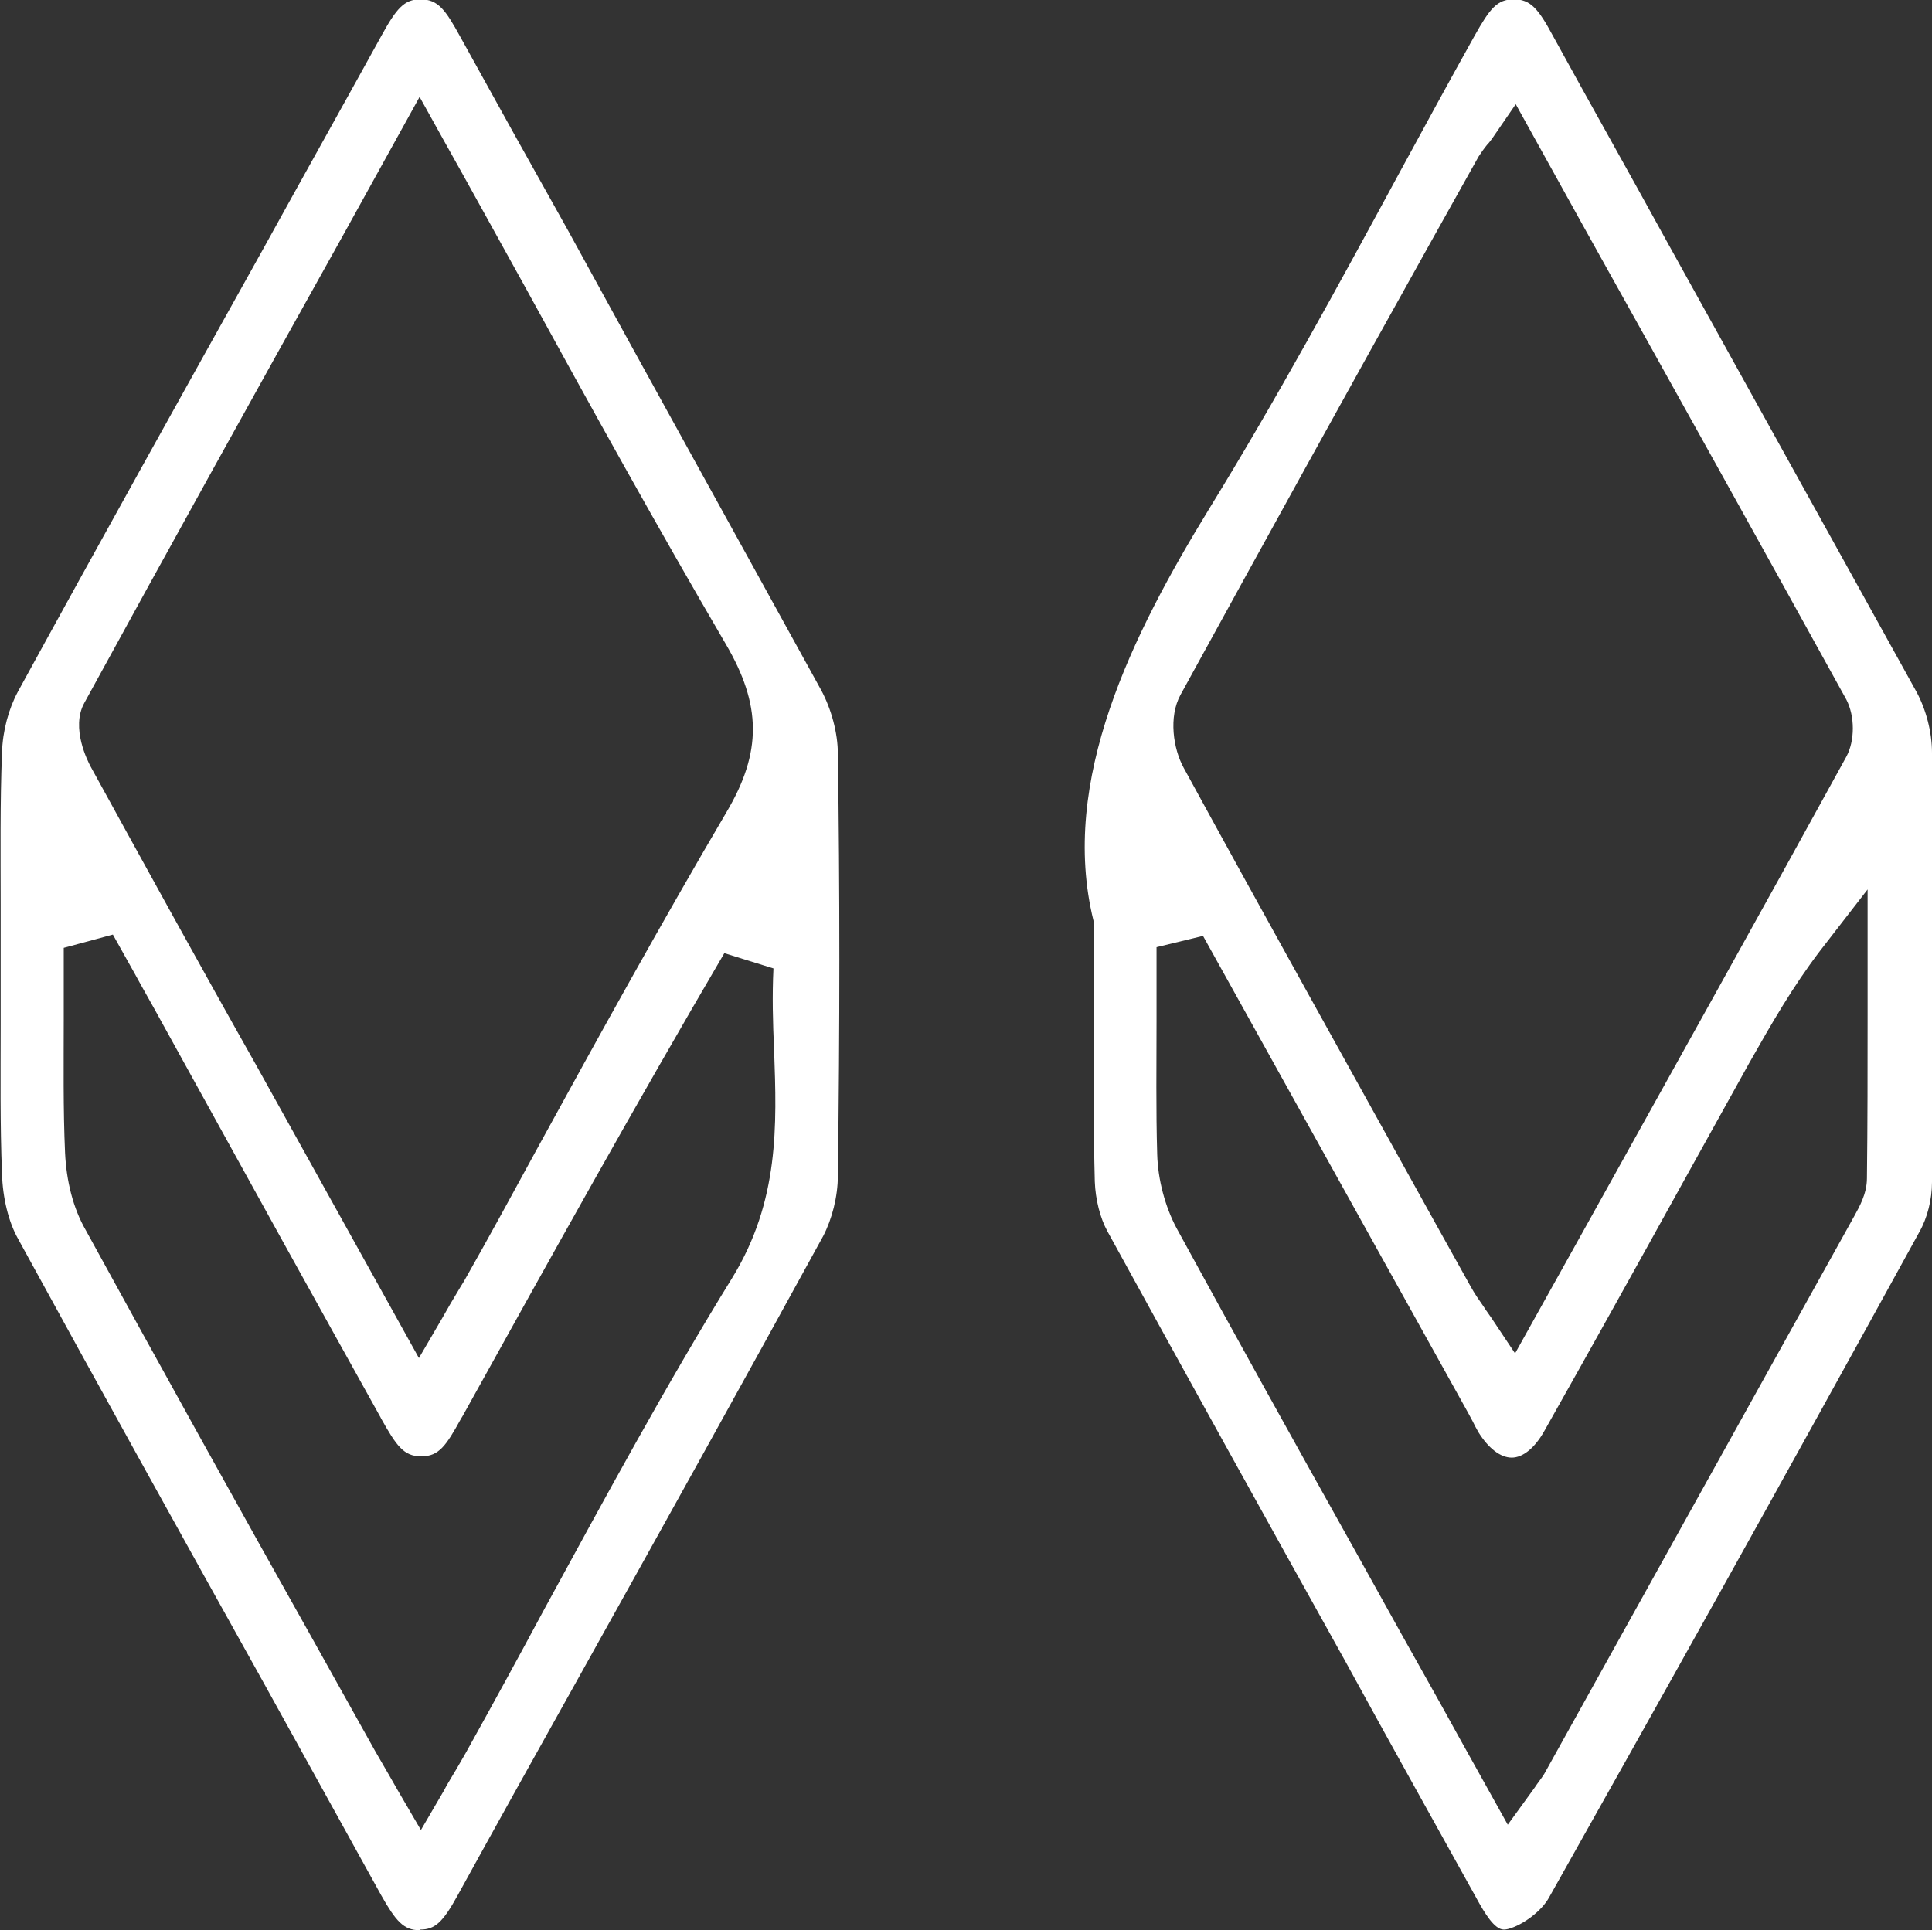 <?xml version="1.0" encoding="utf-8"?>
<!-- Generator: Adobe Illustrator 26.0.2, SVG Export Plug-In . SVG Version: 6.00 Build 0)  -->
<svg version="1.1" id="Layer_1" xmlns="http://www.w3.org/2000/svg" xmlns:xlink="http://www.w3.org/1999/xlink" x="0px" y="0px"
	 viewBox="0 0 291 290.8" style="enable-background:new 0 0 291 290.8;" xml:space="preserve">
 <rect x="0" y="0" width="291" height="290.8" fill="#333333" stroke="none"/>
 <defs>
  <style type="text/css">
    path {fill:#ffffff;}
  </style>
 </defs>
<g>
	<path d="M63.2,290.8c-2.4,0-3.6-1.4-5.8-5.3c-5.9-10.7-11.8-21.3-17.7-32c-12.2-21.9-24.8-44.6-37-66.9c-1.4-2.5-2.3-6.1-2.4-9.8
		c-0.3-7.4-0.2-15-0.2-22.4c0-3,0-6,0-9c0-3,0-6,0-9.1c0-7.5-0.1-15.3,0.2-22.9c0.1-3.3,1-6.6,2.4-9.2c12.2-22.3,24.8-44.9,37-66.8
		c5.9-10.7,11.9-21.4,17.8-32.1c2.2-4,3.4-5.4,5.8-5.4c2.7,0,3.8,1.6,6,5.6c5.4,9.8,10.8,19.5,16.3,29.3C98,57.5,111,80.9,123.7,104
		c1.5,2.8,2.5,6.4,2.5,9.6c0.3,20.3,0.3,41.1,0,63.5c0,3.2-0.9,6.6-2.2,9.1c-12.1,22.1-24.5,44.4-36.6,66.1
		c-6.2,11.1-12.4,22.2-18.5,33.3c-2.2,4-3.4,5.1-5.6,5.1L63.2,290.8z M9.6,142.8v3.1c0,2.6,0,5.2,0,7.8c0,6.5-0.1,13.3,0.2,20
		c0.2,4.2,1.2,8.3,3.1,11.6c11.4,20.8,23.1,41.9,34.5,62.2l9.1,16.3c0.7,1.2,1.4,2.4,2.2,3.8c0.4,0.7,0.8,1.4,1.2,2.1l3.5,6l3.5-6
		c0.4-0.8,0.8-1.4,1.2-2.1c0.8-1.3,1.4-2.4,2.1-3.6c4-7.2,8-14.5,11.8-21.6c9-16.5,18.3-33.7,28.3-49.9c7.1-11.6,6.7-23,6.3-34.2
		c-0.2-4.3-0.3-8.3-0.1-12.4l-7.4-2.3c-13.3,22.7-25.7,45-39.4,69.7l-0.3,0.5c-2.2,4-3.3,5.6-5.9,5.6l-0.1,0c-2.6,0-3.7-1.6-6-5.7
		l-0.1-0.2c-9.8-17.6-19.6-35.3-29.3-52.9l-3.7-6.7c-1.3-2.4-2.7-4.8-4-7.2l-3.3-5.9L9.6,142.8z M51.7,35.4
		c-13.5,24.2-26.2,47.1-39,70.5c-2.1,3.8,0.6,8.9,0.9,9.5c8.3,15.1,16.7,30.4,25,45.1l24.5,44.1l3.5-6c0.4-0.7,0.8-1.4,1.2-2.1
		c0.8-1.3,1.4-2.4,2.1-3.5c3.8-6.7,7.5-13.5,11.2-20.3c9.1-16.6,18.6-33.8,28.3-50.3c5.4-9.1,5.3-16.2-0.1-25.4
		C98.9,79.2,89.1,61.5,78.8,42.7c-4-7.2-8-14.5-12.1-21.8l-3.5-6.3L51.7,35.4z"/>
	<path d="M226.5,290.7c-1.4,0-2.9-2.5-4.1-4.7c-6.6-11.9-13.2-23.7-19.7-35.6c-11.8-21.2-24-43.2-35.9-64.9c-1.1-2-1.8-4.8-1.9-7.5
		c-0.2-7.8-0.2-15.4-0.1-25.1c0-4,0-8.4,0-13.2v-0.5l-0.1-0.5c-5.2-21.1,5.9-43.2,17.4-62c10.2-16.6,19.6-33.9,28.7-50.7
		c3.7-6.8,7.5-13.8,11.3-20.6c2.3-4.1,3.4-5.5,5.9-5.5c2.5,0,3.7,1.4,5.9,5.5c5.6,10.2,11.3,20.3,16.9,30.5
		c12.4,22.4,25.3,45.6,37.9,68.4c1.4,2.6,2.3,6,2.3,9.1c0.2,19.9,0.2,41,0,64.7c0,2.6-0.7,5.4-1.9,7.5
		c-22.3,40.6-39.6,71.5-55.8,100.3c-1.1,2-3.9,4.1-6.1,4.7C226.8,290.7,226.6,290.7,226.5,290.7z M174.2,142.7v3.2
		c0,2.6,0,5.2,0,7.8c0,6.6-0.1,13.5,0.1,20.2c0.1,3.8,1.2,7.9,2.9,11.1c8.9,16.3,18,32.7,26.9,48.6l7,12.6
		c2.9,5.2,5.8,10.3,8.7,15.6l7.3,13.1l3.7-5.1c0.3-0.4,0.5-0.7,0.7-1c0.5-0.7,1-1.3,1.4-2.1c12.8-23,29.6-53.3,46.4-83.5
		c0.7-1.3,1.9-3.3,1.9-5.7c0.1-8.2,0.1-16.4,0.1-24.5l0-19l-7.2,9.3c-4.1,5.4-7.2,10.8-10.6,16.8c-3.4,6.1-6.7,12.1-10.1,18.2
		c-6.8,12.3-13.8,24.9-20.8,37.3c-1.4,2.5-3.2,4-4.9,4c-1.7,0-3.5-1.4-5-3.8c-0.3-0.5-0.6-1.1-0.9-1.7c-0.2-0.4-0.5-0.9-0.7-1.3
		l-39.9-71.8L174.2,142.7z M224.8,20.8c-0.3,0.4-0.5,0.7-0.8,1c-0.5,0.6-0.9,1.2-1.3,1.8l-7.1,12.7c-12.5,22.4-25.3,45.6-37.8,68.4
		c-1.8,3.3-1.1,8.1,0.5,11c12.5,22.9,25.4,46,37.8,68.4l5.4,9.7c0.6,1.1,1.3,2.1,2,3.1c0.3,0.5,0.7,1,1.1,1.6l3.6,5.4l10.7-19.2
		c13.5-24.3,26.3-47.2,39.2-70.7c1.3-2.4,1.3-6.1,0-8.6c-12.9-23.4-25.6-46.2-39.1-70.4l-10.7-19.3L224.8,20.8z"/>
</g>
</svg>
